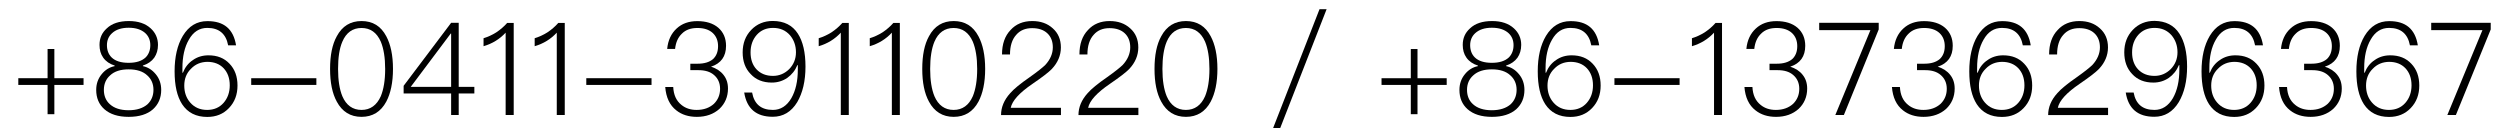<?xml version="1.0" encoding="utf-8"?>
<!-- Generator: Adobe Illustrator 24.0.1, SVG Export Plug-In . SVG Version: 6.00 Build 0)  -->
<svg version="1.1" id="图层_1" xmlns="http://www.w3.org/2000/svg" xmlns:xlink="http://www.w3.org/1999/xlink" x="0px" y="0px"
	 viewBox="0 0 310 17" style="enable-background:new 0 0 310 17;" xml:space="preserve">
<g>
	<path d="M6.74,6.08V9.7h3.62v0.83H6.74v3.63H5.9v-3.63H2.27V9.7H5.9V6.08H6.74z"/>
	<path d="M18.69,3.52c0.59,0.54,0.9,1.22,0.9,2.05c0,0.61-0.16,1.14-0.46,1.58c-0.32,0.45-0.8,0.78-1.41,0.98V8.2
		c0.62,0.13,1.15,0.46,1.6,1.01c0.45,0.54,0.67,1.2,0.67,1.94c0,0.99-0.35,1.79-1.02,2.4c-0.7,0.62-1.71,0.94-3.01,0.94
		c-1.31,0-2.3-0.32-3.01-0.94c-0.69-0.61-1.02-1.41-1.02-2.4c0-0.74,0.22-1.39,0.67-1.94c0.43-0.54,0.98-0.88,1.62-1.01V8.13
		c-0.62-0.19-1.1-0.53-1.42-0.98c-0.32-0.45-0.46-0.98-0.46-1.58c0-0.83,0.29-1.5,0.9-2.05c0.64-0.61,1.55-0.91,2.74-0.91
		C17.12,2.61,18.03,2.91,18.69,3.52z M13.65,9.35c-0.51,0.45-0.77,1.06-0.77,1.79s0.24,1.34,0.75,1.79c0.53,0.48,1.3,0.74,2.32,0.74
		c1.01,0,1.79-0.26,2.34-0.74c0.48-0.45,0.74-1.06,0.74-1.79s-0.26-1.34-0.77-1.79c-0.54-0.51-1.31-0.75-2.31-0.75
		C14.96,8.6,14.19,8.84,13.65,9.35z M13.89,4.12C13.47,4.5,13.26,5,13.26,5.6c0,0.62,0.19,1.14,0.58,1.52
		c0.46,0.45,1.17,0.67,2.11,0.67c0.93,0,1.63-0.22,2.11-0.67c0.38-0.38,0.58-0.9,0.58-1.52c0-0.61-0.21-1.11-0.62-1.49
		c-0.5-0.45-1.18-0.67-2.06-0.67C15.06,3.44,14.37,3.67,13.89,4.12z"/>
	<path d="M29.27,5.62h-0.98c-0.27-1.44-1.14-2.16-2.58-2.16c-0.98,0-1.74,0.48-2.29,1.46c-0.54,0.93-0.8,2.1-0.8,3.54v0.56h0.06
		c0.26-0.67,0.67-1.2,1.25-1.58c0.54-0.38,1.18-0.58,1.92-0.58c1.09,0,1.95,0.34,2.61,1.04c0.66,0.69,0.99,1.58,0.99,2.71
		c0,1.12-0.35,2.05-1.06,2.79c-0.7,0.74-1.6,1.1-2.69,1.1c-1.39,0-2.43-0.53-3.12-1.58c-0.62-0.96-0.93-2.3-0.93-4.07
		c0-1.79,0.34-3.26,1.02-4.4c0.74-1.22,1.74-1.83,3.04-1.83C27.76,2.61,28.95,3.6,29.27,5.62z M23.68,8.53
		c-0.56,0.54-0.83,1.25-0.83,2.08s0.24,1.54,0.74,2.11c0.53,0.61,1.23,0.91,2.1,0.91c0.83,0,1.52-0.29,2.03-0.87
		s0.77-1.31,0.77-2.18c0-0.88-0.26-1.58-0.75-2.11c-0.51-0.54-1.2-0.8-2.03-0.8C24.9,7.68,24.22,7.96,23.68,8.53z"/>
	<path d="M39.23,9.7v0.83h-8.08V9.7H39.23z"/>
	<path d="M47.9,4.5c0.54,1.01,0.83,2.35,0.83,4.05c0,1.68-0.29,3.03-0.83,4.05c-0.67,1.25-1.7,1.89-3.07,1.89
		c-1.38,0-2.4-0.64-3.07-1.89c-0.56-1.02-0.83-2.37-0.83-4.05c0-1.7,0.27-3.04,0.83-4.05c0.67-1.26,1.7-1.89,3.07-1.89
		C46.21,2.61,47.23,3.23,47.9,4.5z M42.45,5.17C42.09,6,41.92,7.14,41.92,8.55c0,1.41,0.18,2.53,0.53,3.38
		c0.48,1.12,1.28,1.7,2.38,1.7c1.09,0,1.89-0.58,2.39-1.7c0.35-0.85,0.54-1.97,0.54-3.38c0-1.41-0.19-2.54-0.54-3.38
		c-0.5-1.14-1.3-1.7-2.39-1.7C43.73,3.47,42.93,4.04,42.45,5.17z"/>
	<path d="M56.88,2.83v7.94h1.94v0.82h-1.94v2.67h-0.94v-2.67h-5.89v-0.95l5.89-7.81H56.88z M50.93,10.77h5.01V4.16h-0.05
		L50.93,10.77z"/>
	<path d="M63.7,2.83v11.43H62.7V4.05c-0.74,0.8-1.65,1.36-2.74,1.68V4.74c0.53-0.16,1.06-0.4,1.57-0.72
		c0.51-0.34,0.98-0.74,1.36-1.18H63.7z"/>
	<path d="M70.03,2.83v11.43h-0.99V4.05c-0.74,0.8-1.65,1.36-2.74,1.68V4.74c0.53-0.16,1.06-0.4,1.57-0.72
		c0.51-0.34,0.98-0.74,1.36-1.18H70.03z"/>
	<path d="M80.79,9.7v0.83H72.7V9.7H80.79z"/>
	<path d="M89.07,3.44c0.64,0.56,0.96,1.31,0.96,2.24c0,1.31-0.62,2.18-1.86,2.59c0.66,0.21,1.17,0.54,1.54,1.01
		c0.37,0.46,0.56,1.02,0.56,1.7c0,1.02-0.37,1.87-1.07,2.53c-0.72,0.64-1.65,0.98-2.79,0.98c-1.02,0-1.87-0.27-2.54-0.8
		c-0.83-0.64-1.28-1.62-1.38-2.9h0.99c0.05,0.98,0.38,1.71,1.02,2.22c0.51,0.42,1.14,0.62,1.89,0.62c0.88,0,1.58-0.26,2.13-0.75
		c0.51-0.5,0.77-1.12,0.77-1.87c0-0.72-0.26-1.28-0.74-1.7c-0.48-0.42-1.12-0.61-1.94-0.61h-1.01v-0.8h0.91
		c0.82,0,1.44-0.19,1.89-0.56c0.42-0.38,0.64-0.91,0.64-1.62c0-0.67-0.22-1.22-0.66-1.63c-0.46-0.42-1.1-0.62-1.9-0.62
		c-0.8,0-1.44,0.22-1.91,0.69c-0.48,0.45-0.77,1.07-0.86,1.91h-0.98c0.1-1.07,0.5-1.92,1.18-2.54c0.66-0.61,1.5-0.91,2.56-0.91
		S88.42,2.88,89.07,3.44z"/>
	<path d="M98.94,4.18c0.62,0.96,0.94,2.32,0.94,4.08c0,1.79-0.35,3.25-1.02,4.4c-0.74,1.22-1.76,1.82-3.04,1.82
		c-2.05,0-3.22-1.01-3.54-3.01h0.98c0.26,1.44,1.12,2.16,2.58,2.16c0.96,0,1.73-0.5,2.29-1.46c0.53-0.93,0.8-2.11,0.8-3.54V8.08
		h-0.06c-0.27,0.66-0.69,1.18-1.25,1.58c-0.56,0.38-1.2,0.58-1.92,0.58c-1.09,0-1.97-0.35-2.62-1.06C92.41,8.5,92.09,7.6,92.09,6.5
		c0-1.12,0.35-2.05,1.06-2.79s1.6-1.11,2.69-1.11C97.22,2.61,98.26,3.12,98.94,4.18z M93.84,4.32c-0.51,0.58-0.77,1.3-0.77,2.18
		c0,0.86,0.24,1.57,0.75,2.11c0.51,0.53,1.18,0.8,2.03,0.8c0.78,0,1.46-0.29,2.02-0.85c0.54-0.56,0.83-1.25,0.83-2.08
		c0-0.83-0.26-1.54-0.74-2.11c-0.54-0.61-1.23-0.91-2.1-0.91C95.02,3.46,94.35,3.75,93.84,4.32z"/>
	<path d="M105.25,2.83v11.43h-0.99V4.05c-0.74,0.8-1.65,1.36-2.74,1.68V4.74c0.53-0.16,1.06-0.4,1.57-0.72
		c0.51-0.34,0.98-0.74,1.36-1.18H105.25z"/>
	<path d="M111.58,2.83v11.43h-0.99V4.05c-0.74,0.8-1.65,1.36-2.74,1.68V4.74c0.53-0.16,1.06-0.4,1.57-0.72
		c0.51-0.34,0.98-0.74,1.36-1.18H111.58z"/>
	<path d="M121.33,4.5c0.54,1.01,0.83,2.35,0.83,4.05c0,1.68-0.29,3.03-0.83,4.05c-0.67,1.25-1.7,1.89-3.07,1.89
		c-1.38,0-2.4-0.64-3.07-1.89c-0.56-1.02-0.83-2.37-0.83-4.05c0-1.7,0.27-3.04,0.83-4.05c0.67-1.26,1.7-1.89,3.07-1.89
		C119.63,2.61,120.66,3.23,121.33,4.5z M115.87,5.17c-0.35,0.83-0.53,1.97-0.53,3.38c0,1.41,0.18,2.53,0.53,3.38
		c0.48,1.12,1.28,1.7,2.38,1.7c1.09,0,1.89-0.58,2.38-1.7c0.35-0.85,0.54-1.97,0.54-3.38c0-1.41-0.19-2.54-0.54-3.38
		c-0.5-1.14-1.3-1.7-2.38-1.7C117.15,3.47,116.35,4.04,115.87,5.17z"/>
	<path d="M130.54,3.51c0.67,0.59,1.01,1.38,1.01,2.37s-0.38,1.89-1.14,2.69c-0.37,0.38-1.15,0.99-2.37,1.82
		c-1.63,1.11-2.53,2.1-2.71,2.98h6.23v0.9h-7.43c0-0.96,0.37-1.87,1.14-2.72c0.46-0.53,1.26-1.18,2.4-1.97
		c0.99-0.7,1.63-1.22,1.94-1.52c0.62-0.67,0.94-1.41,0.94-2.19c0-0.75-0.24-1.34-0.7-1.76s-1.09-0.62-1.87-0.62
		c-0.83,0-1.49,0.27-1.97,0.83c-0.51,0.56-0.77,1.38-0.77,2.43h-0.99c0-1.28,0.35-2.29,1.06-3.03c0.67-0.74,1.57-1.11,2.69-1.11
		C129.02,2.61,129.87,2.9,130.54,3.51z"/>
	<path d="M140.14,3.51c0.67,0.59,1.01,1.38,1.01,2.37s-0.38,1.89-1.14,2.69c-0.37,0.38-1.15,0.99-2.37,1.82
		c-1.63,1.11-2.53,2.1-2.71,2.98h6.23v0.9h-7.43c0-0.96,0.37-1.87,1.14-2.72c0.46-0.53,1.26-1.18,2.4-1.97
		c0.99-0.7,1.63-1.22,1.94-1.52c0.62-0.67,0.94-1.41,0.94-2.19c0-0.75-0.24-1.34-0.7-1.76s-1.09-0.62-1.87-0.62
		c-0.83,0-1.49,0.27-1.97,0.83c-0.51,0.56-0.77,1.38-0.77,2.43h-0.99c0-1.28,0.35-2.29,1.06-3.03c0.67-0.74,1.57-1.11,2.69-1.11
		C138.62,2.61,139.47,2.9,140.14,3.51z"/>
	<path d="M150.13,4.5c0.54,1.01,0.83,2.35,0.83,4.05c0,1.68-0.29,3.03-0.83,4.05c-0.67,1.25-1.7,1.89-3.07,1.89
		c-1.38,0-2.4-0.64-3.07-1.89c-0.56-1.02-0.83-2.37-0.83-4.05c0-1.7,0.27-3.04,0.83-4.05c0.67-1.26,1.7-1.89,3.07-1.89
		C148.43,2.61,149.46,3.23,150.13,4.5z M144.67,5.17c-0.35,0.83-0.53,1.97-0.53,3.38c0,1.41,0.18,2.53,0.53,3.38
		c0.48,1.12,1.28,1.7,2.38,1.7c1.09,0,1.89-0.58,2.38-1.7c0.35-0.85,0.54-1.97,0.54-3.38c0-1.41-0.19-2.54-0.54-3.38
		c-0.5-1.14-1.3-1.7-2.38-1.7C145.95,3.47,145.15,4.04,144.67,5.17z"/>
	<path d="M164.5,1.14l-5.75,14.73h-0.88l5.75-14.73H164.5z"/>
	<path d="M175.77,6.08V9.7h3.62v0.83h-3.62v3.63h-0.83v-3.63h-3.63V9.7h3.63V6.08H175.77z"/>
	<path d="M187.73,3.52c0.59,0.54,0.9,1.22,0.9,2.05c0,0.61-0.16,1.14-0.46,1.58c-0.32,0.45-0.8,0.78-1.41,0.98V8.2
		c0.62,0.13,1.15,0.46,1.6,1.01c0.45,0.54,0.67,1.2,0.67,1.94c0,0.99-0.35,1.79-1.02,2.4c-0.71,0.62-1.71,0.94-3.01,0.94
		c-1.31,0-2.3-0.32-3.01-0.94c-0.69-0.61-1.02-1.41-1.02-2.4c0-0.74,0.22-1.39,0.67-1.94c0.43-0.54,0.98-0.88,1.62-1.01V8.13
		c-0.62-0.19-1.1-0.53-1.42-0.98c-0.32-0.45-0.46-0.98-0.46-1.58c0-0.83,0.29-1.5,0.9-2.05c0.64-0.61,1.55-0.91,2.74-0.91
		C186.16,2.61,187.07,2.91,187.73,3.52z M182.68,9.35c-0.51,0.45-0.77,1.06-0.77,1.79s0.24,1.34,0.75,1.79
		c0.53,0.48,1.3,0.74,2.32,0.74c1.01,0,1.79-0.26,2.34-0.74c0.48-0.45,0.74-1.06,0.74-1.79s-0.26-1.34-0.77-1.79
		c-0.54-0.51-1.31-0.75-2.3-0.75S183.23,8.84,182.68,9.35z M182.92,4.12C182.51,4.5,182.3,5,182.3,5.6c0,0.62,0.19,1.14,0.58,1.52
		c0.46,0.45,1.17,0.67,2.11,0.67c0.93,0,1.63-0.22,2.11-0.67c0.38-0.38,0.58-0.9,0.58-1.52c0-0.61-0.21-1.11-0.62-1.49
		c-0.5-0.45-1.18-0.67-2.07-0.67C184.09,3.44,183.41,3.67,182.92,4.12z"/>
	<path d="M198.3,5.62h-0.98c-0.27-1.44-1.14-2.16-2.58-2.16c-0.98,0-1.74,0.48-2.29,1.46c-0.54,0.93-0.8,2.1-0.8,3.54v0.56h0.06
		c0.26-0.67,0.67-1.2,1.25-1.58c0.54-0.38,1.18-0.58,1.92-0.58c1.09,0,1.95,0.34,2.61,1.04c0.66,0.69,0.99,1.58,0.99,2.71
		c0,1.12-0.35,2.05-1.06,2.79s-1.6,1.1-2.69,1.1c-1.39,0-2.43-0.53-3.12-1.58c-0.62-0.96-0.93-2.3-0.93-4.07
		c0-1.79,0.34-3.26,1.02-4.4c0.74-1.22,1.75-1.83,3.04-1.83C196.8,2.61,197.98,3.6,198.3,5.62z M192.72,8.53
		c-0.56,0.54-0.83,1.25-0.83,2.08s0.24,1.54,0.74,2.11c0.53,0.61,1.23,0.91,2.1,0.91c0.83,0,1.52-0.29,2.03-0.87
		c0.51-0.58,0.77-1.31,0.77-2.18c0-0.88-0.26-1.58-0.75-2.11c-0.51-0.54-1.2-0.8-2.03-0.8C193.93,7.68,193.26,7.96,192.72,8.53z"/>
	<path d="M208.27,9.7v0.83h-8.08V9.7H208.27z"/>
	<path d="M213.53,2.83v11.43h-0.99V4.05c-0.74,0.8-1.65,1.36-2.74,1.68V4.74c0.53-0.16,1.06-0.4,1.57-0.72
		c0.51-0.34,0.98-0.74,1.36-1.18H213.53z"/>
	<path d="M222.89,3.44c0.64,0.56,0.96,1.31,0.96,2.24c0,1.31-0.62,2.18-1.86,2.59c0.66,0.21,1.17,0.54,1.54,1.01
		c0.37,0.46,0.56,1.02,0.56,1.7c0,1.02-0.37,1.87-1.07,2.53c-0.72,0.64-1.65,0.98-2.79,0.98c-1.02,0-1.87-0.27-2.54-0.8
		c-0.83-0.64-1.28-1.62-1.38-2.9h0.99c0.05,0.98,0.38,1.71,1.02,2.22c0.51,0.42,1.14,0.62,1.89,0.62c0.88,0,1.58-0.26,2.13-0.75
		c0.51-0.5,0.77-1.12,0.77-1.87c0-0.72-0.26-1.28-0.74-1.7c-0.48-0.42-1.12-0.61-1.94-0.61h-1.01v-0.8h0.91
		c0.82,0,1.44-0.19,1.89-0.56c0.42-0.38,0.64-0.91,0.64-1.62c0-0.67-0.22-1.22-0.66-1.63c-0.46-0.42-1.1-0.62-1.9-0.62
		c-0.8,0-1.44,0.22-1.91,0.69c-0.48,0.45-0.77,1.07-0.86,1.91h-0.98c0.1-1.07,0.5-1.92,1.18-2.54c0.66-0.61,1.5-0.91,2.56-0.91
		S222.24,2.88,222.89,3.44z"/>
	<path d="M232.96,2.83v0.82l-4.32,10.61h-1.06l4.35-10.52h-6.35V2.83H232.96z"/>
	<path d="M241.18,3.44c0.64,0.56,0.96,1.31,0.96,2.24c0,1.31-0.62,2.18-1.86,2.59c0.66,0.21,1.17,0.54,1.54,1.01
		c0.37,0.46,0.56,1.02,0.56,1.7c0,1.02-0.37,1.87-1.07,2.53c-0.72,0.64-1.65,0.98-2.79,0.98c-1.02,0-1.87-0.27-2.54-0.8
		c-0.83-0.64-1.28-1.62-1.38-2.9h0.99c0.05,0.98,0.38,1.71,1.02,2.22c0.51,0.42,1.14,0.62,1.89,0.62c0.88,0,1.58-0.26,2.13-0.75
		c0.51-0.5,0.77-1.12,0.77-1.87c0-0.72-0.26-1.28-0.74-1.7c-0.48-0.42-1.12-0.61-1.94-0.61h-1.01v-0.8h0.91
		c0.82,0,1.44-0.19,1.89-0.56c0.42-0.38,0.64-0.91,0.64-1.62c0-0.67-0.22-1.22-0.66-1.63c-0.46-0.42-1.1-0.62-1.9-0.62
		c-0.8,0-1.44,0.22-1.91,0.69c-0.48,0.45-0.77,1.07-0.86,1.91h-0.98c0.1-1.07,0.5-1.92,1.18-2.54c0.66-0.61,1.5-0.91,2.56-0.91
		S240.53,2.88,241.18,3.44z"/>
	<path d="M251.81,5.62h-0.98c-0.27-1.44-1.14-2.16-2.58-2.16c-0.98,0-1.74,0.48-2.29,1.46c-0.54,0.93-0.8,2.1-0.8,3.54v0.56h0.06
		c0.26-0.67,0.67-1.2,1.25-1.58c0.54-0.38,1.18-0.58,1.92-0.58c1.09,0,1.95,0.34,2.61,1.04c0.66,0.69,0.99,1.58,0.99,2.71
		c0,1.12-0.35,2.05-1.06,2.79s-1.6,1.1-2.69,1.1c-1.39,0-2.43-0.53-3.12-1.58c-0.62-0.96-0.93-2.3-0.93-4.07
		c0-1.79,0.34-3.26,1.02-4.4c0.74-1.22,1.75-1.83,3.04-1.83C250.3,2.61,251.49,3.6,251.81,5.62z M246.22,8.53
		c-0.56,0.54-0.83,1.25-0.83,2.08s0.24,1.54,0.74,2.11c0.53,0.61,1.23,0.91,2.1,0.91c0.83,0,1.52-0.29,2.03-0.87
		c0.51-0.58,0.77-1.31,0.77-2.18c0-0.88-0.26-1.58-0.75-2.11c-0.51-0.54-1.2-0.8-2.03-0.8C247.44,7.68,246.76,7.96,246.22,8.53z"/>
	<path d="M260.38,3.51c0.67,0.59,1.01,1.38,1.01,2.37s-0.38,1.89-1.14,2.69c-0.37,0.38-1.15,0.99-2.37,1.82
		c-1.63,1.11-2.53,2.1-2.71,2.98h6.23v0.9h-7.43c0-0.96,0.37-1.87,1.14-2.72c0.46-0.53,1.26-1.18,2.4-1.97
		c0.99-0.7,1.63-1.22,1.94-1.52c0.62-0.67,0.94-1.41,0.94-2.19c0-0.75-0.24-1.34-0.7-1.76s-1.09-0.62-1.87-0.62
		c-0.83,0-1.49,0.27-1.97,0.83c-0.51,0.56-0.77,1.38-0.77,2.43h-0.99c0-1.28,0.35-2.29,1.06-3.03c0.67-0.74,1.57-1.11,2.69-1.11
		C258.86,2.61,259.71,2.9,260.38,3.51z"/>
	<path d="M270.25,4.18c0.62,0.96,0.95,2.32,0.95,4.08c0,1.79-0.35,3.25-1.03,4.4c-0.74,1.22-1.76,1.82-3.04,1.82
		c-2.05,0-3.22-1.01-3.54-3.01h0.98c0.26,1.44,1.12,2.16,2.58,2.16c0.96,0,1.73-0.5,2.29-1.46c0.53-0.93,0.8-2.11,0.8-3.54V8.08
		h-0.06c-0.27,0.66-0.69,1.18-1.25,1.58c-0.56,0.38-1.2,0.58-1.92,0.58c-1.09,0-1.97-0.35-2.62-1.06c-0.66-0.69-0.98-1.58-0.98-2.69
		c0-1.12,0.35-2.05,1.06-2.79s1.6-1.11,2.69-1.11C268.53,2.61,269.57,3.12,270.25,4.18z M265.15,4.32c-0.51,0.58-0.77,1.3-0.77,2.18
		c0,0.86,0.24,1.57,0.75,2.11c0.51,0.53,1.18,0.8,2.03,0.8c0.78,0,1.46-0.29,2.02-0.85c0.54-0.56,0.83-1.25,0.83-2.08
		c0-0.83-0.26-1.54-0.74-2.11c-0.54-0.61-1.23-0.91-2.1-0.91C266.33,3.46,265.66,3.75,265.15,4.32z"/>
	<path d="M280.61,5.62h-0.98c-0.27-1.44-1.14-2.16-2.58-2.16c-0.98,0-1.74,0.48-2.29,1.46c-0.54,0.93-0.8,2.1-0.8,3.54v0.56h0.06
		c0.26-0.67,0.67-1.2,1.25-1.58c0.54-0.38,1.18-0.58,1.92-0.58c1.09,0,1.95,0.34,2.61,1.04c0.66,0.69,0.99,1.58,0.99,2.71
		c0,1.12-0.35,2.05-1.06,2.79s-1.6,1.1-2.69,1.1c-1.39,0-2.43-0.53-3.12-1.58c-0.62-0.96-0.93-2.3-0.93-4.07
		c0-1.79,0.34-3.26,1.02-4.4c0.74-1.22,1.75-1.83,3.04-1.83C279.1,2.61,280.29,3.6,280.61,5.62z M275.02,8.53
		c-0.56,0.54-0.83,1.25-0.83,2.08s0.24,1.54,0.74,2.11c0.53,0.61,1.23,0.91,2.1,0.91c0.83,0,1.52-0.29,2.03-0.87
		c0.51-0.58,0.77-1.31,0.77-2.18c0-0.88-0.26-1.58-0.75-2.11c-0.51-0.54-1.2-0.8-2.03-0.8C276.24,7.68,275.56,7.96,275.02,8.53z"/>
	<path d="M289.18,3.44c0.64,0.56,0.96,1.31,0.96,2.24c0,1.31-0.62,2.18-1.86,2.59c0.66,0.21,1.17,0.54,1.54,1.01
		c0.37,0.46,0.56,1.02,0.56,1.7c0,1.02-0.37,1.87-1.07,2.53c-0.72,0.64-1.65,0.98-2.79,0.98c-1.02,0-1.87-0.27-2.54-0.8
		c-0.83-0.64-1.28-1.62-1.38-2.9h0.99c0.05,0.98,0.38,1.71,1.02,2.22c0.51,0.42,1.14,0.62,1.89,0.62c0.88,0,1.58-0.26,2.13-0.75
		c0.51-0.5,0.77-1.12,0.77-1.87c0-0.72-0.26-1.28-0.74-1.7c-0.48-0.42-1.12-0.61-1.94-0.61h-1.01v-0.8h0.91
		c0.82,0,1.44-0.19,1.89-0.56c0.42-0.38,0.64-0.91,0.64-1.62c0-0.67-0.22-1.22-0.66-1.63c-0.46-0.42-1.1-0.62-1.9-0.62
		c-0.8,0-1.44,0.22-1.91,0.69c-0.48,0.45-0.77,1.07-0.86,1.91h-0.98c0.1-1.07,0.5-1.92,1.18-2.54c0.66-0.61,1.5-0.91,2.56-0.91
		S288.53,2.88,289.18,3.44z"/>
	<path d="M299.81,5.62h-0.98c-0.27-1.44-1.14-2.16-2.58-2.16c-0.98,0-1.74,0.48-2.29,1.46c-0.54,0.93-0.8,2.1-0.8,3.54v0.56h0.06
		c0.26-0.67,0.67-1.2,1.25-1.58c0.54-0.38,1.18-0.58,1.92-0.58c1.09,0,1.95,0.34,2.61,1.04c0.66,0.69,0.99,1.58,0.99,2.71
		c0,1.12-0.35,2.05-1.06,2.79s-1.6,1.1-2.69,1.1c-1.39,0-2.43-0.53-3.12-1.58c-0.62-0.96-0.93-2.3-0.93-4.07
		c0-1.79,0.34-3.26,1.02-4.4c0.74-1.22,1.75-1.83,3.04-1.83C298.3,2.61,299.49,3.6,299.81,5.62z M294.22,8.53
		c-0.56,0.54-0.83,1.25-0.83,2.08s0.24,1.54,0.74,2.11c0.53,0.61,1.23,0.91,2.1,0.91c0.83,0,1.52-0.29,2.03-0.87
		c0.51-0.58,0.77-1.31,0.77-2.18c0-0.88-0.26-1.58-0.75-2.11c-0.51-0.54-1.2-0.8-2.03-0.8C295.44,7.68,294.76,7.96,294.22,8.53z"/>
	<path d="M308.85,2.83v0.82l-4.32,10.61h-1.06l4.35-10.52h-6.35V2.83H308.85z"/>
</g>
</svg>
